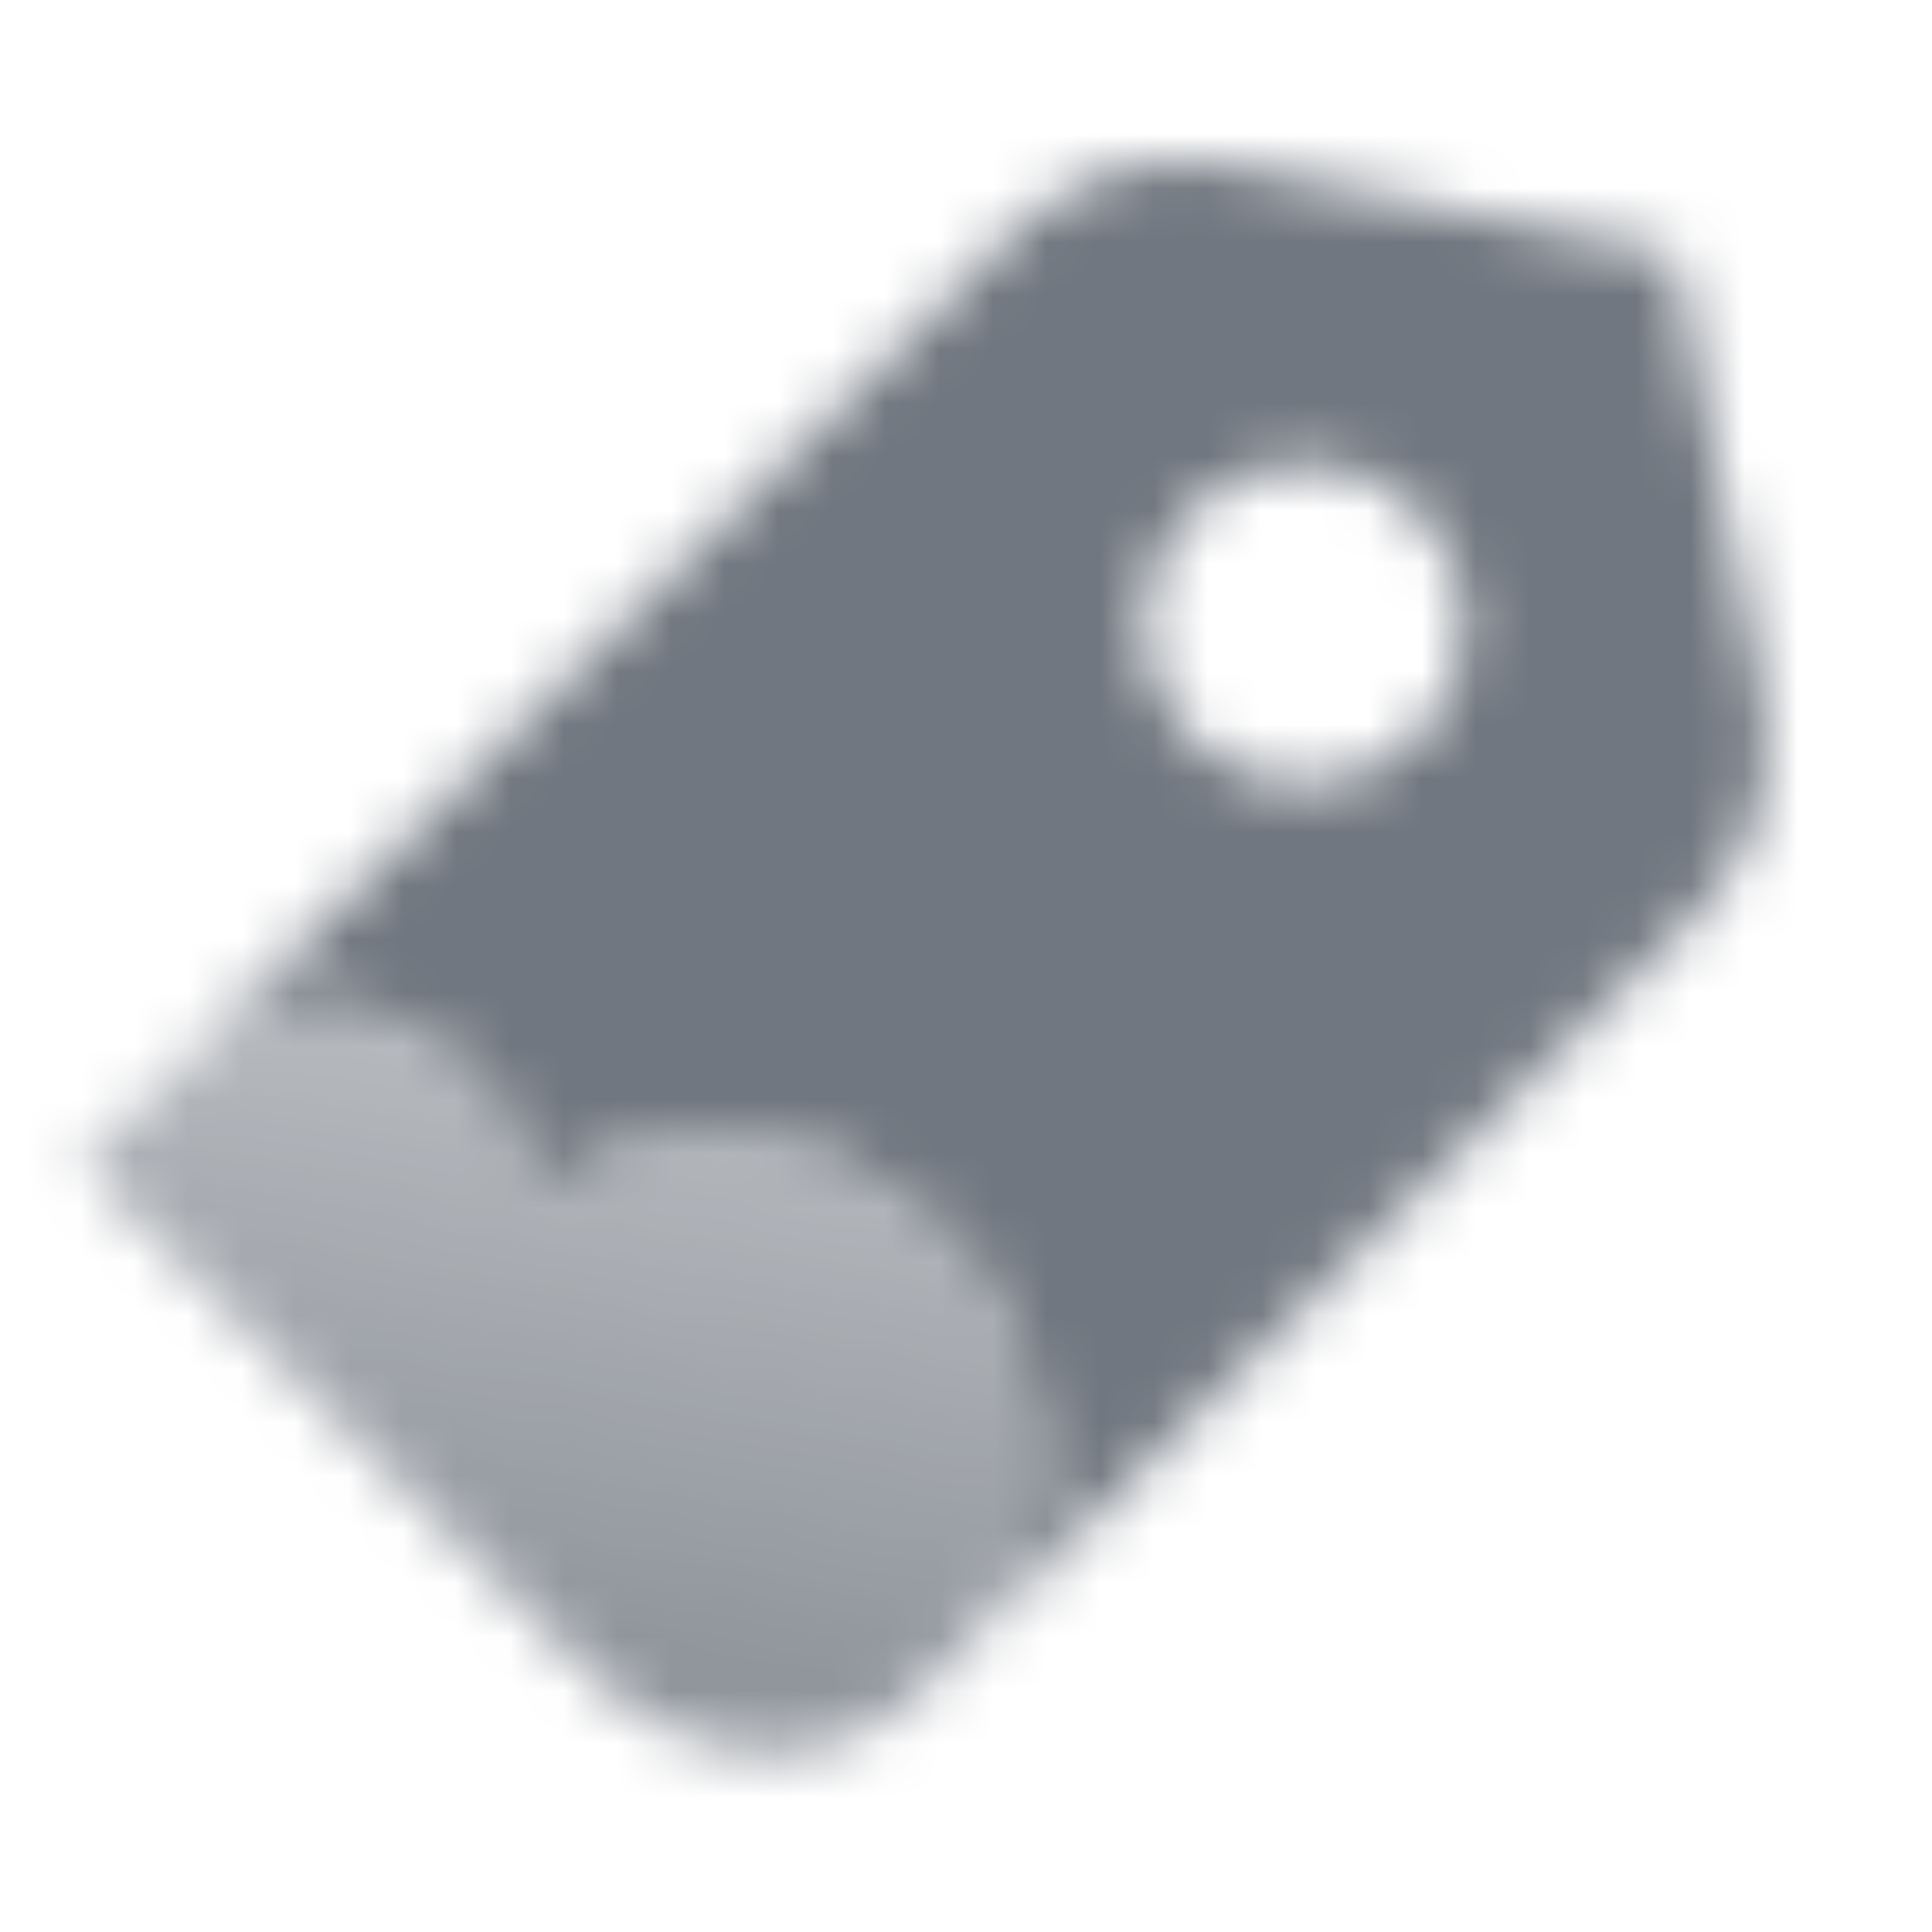 <svg width="36" height="36" viewBox="0 0 36 36" fill="none" xmlns="http://www.w3.org/2000/svg">
<mask id="mask0_4036_380" style="mask-type:alpha" maskUnits="userSpaceOnUse" x="1" y="3" width="32" height="30">
<g opacity="0.9">
<path fill-rule="evenodd" clip-rule="evenodd" d="M18.889 4.318C19.953 3.254 21.478 2.792 22.953 3.087L31.199 4.736L32.848 12.982C33.143 14.457 32.681 15.982 31.617 17.046L18.471 30.192C18.376 30.287 18.28 30.377 18.181 30.464C19.973 28.388 19.728 25.086 17.561 22.919C15.372 20.73 12.025 20.503 9.954 22.355C9.865 21.478 9.466 20.598 8.765 19.897C7.262 18.394 4.939 18.278 3.571 19.636L18.889 4.318ZM22.183 9.509C23.355 8.338 25.254 8.338 26.426 9.509C27.597 10.681 27.597 12.581 26.426 13.752C25.254 14.924 23.355 14.924 22.183 13.752C21.011 12.581 21.011 10.681 22.183 9.509Z" fill="black"/>
</g>
<g opacity="0.7">
<path fill-rule="evenodd" clip-rule="evenodd" d="M1.5 21.707L3.562 19.645C4.929 18.278 7.258 18.391 8.765 19.897C9.466 20.598 9.865 21.478 9.954 22.355C12.025 20.503 15.372 20.73 17.561 22.919C19.821 25.179 19.991 28.672 17.94 30.723L17.115 31.548C15.521 33.142 12.803 33.01 11.046 31.253L1.5 21.707Z" fill="url(#paint0_linear_4036_380)"/>
</g>
</mask>
<g mask="url(#mask0_4036_380)">
<rect width="36" height="36" fill="#616872"/>
</g>
<defs>
<linearGradient id="paint0_linear_4036_380" x1="7.5" y1="29.951" x2="9.66" y2="18.071" gradientUnits="userSpaceOnUse">
<stop/>
<stop offset="1" stop-opacity="0.61"/>
</linearGradient>
</defs>
</svg>
